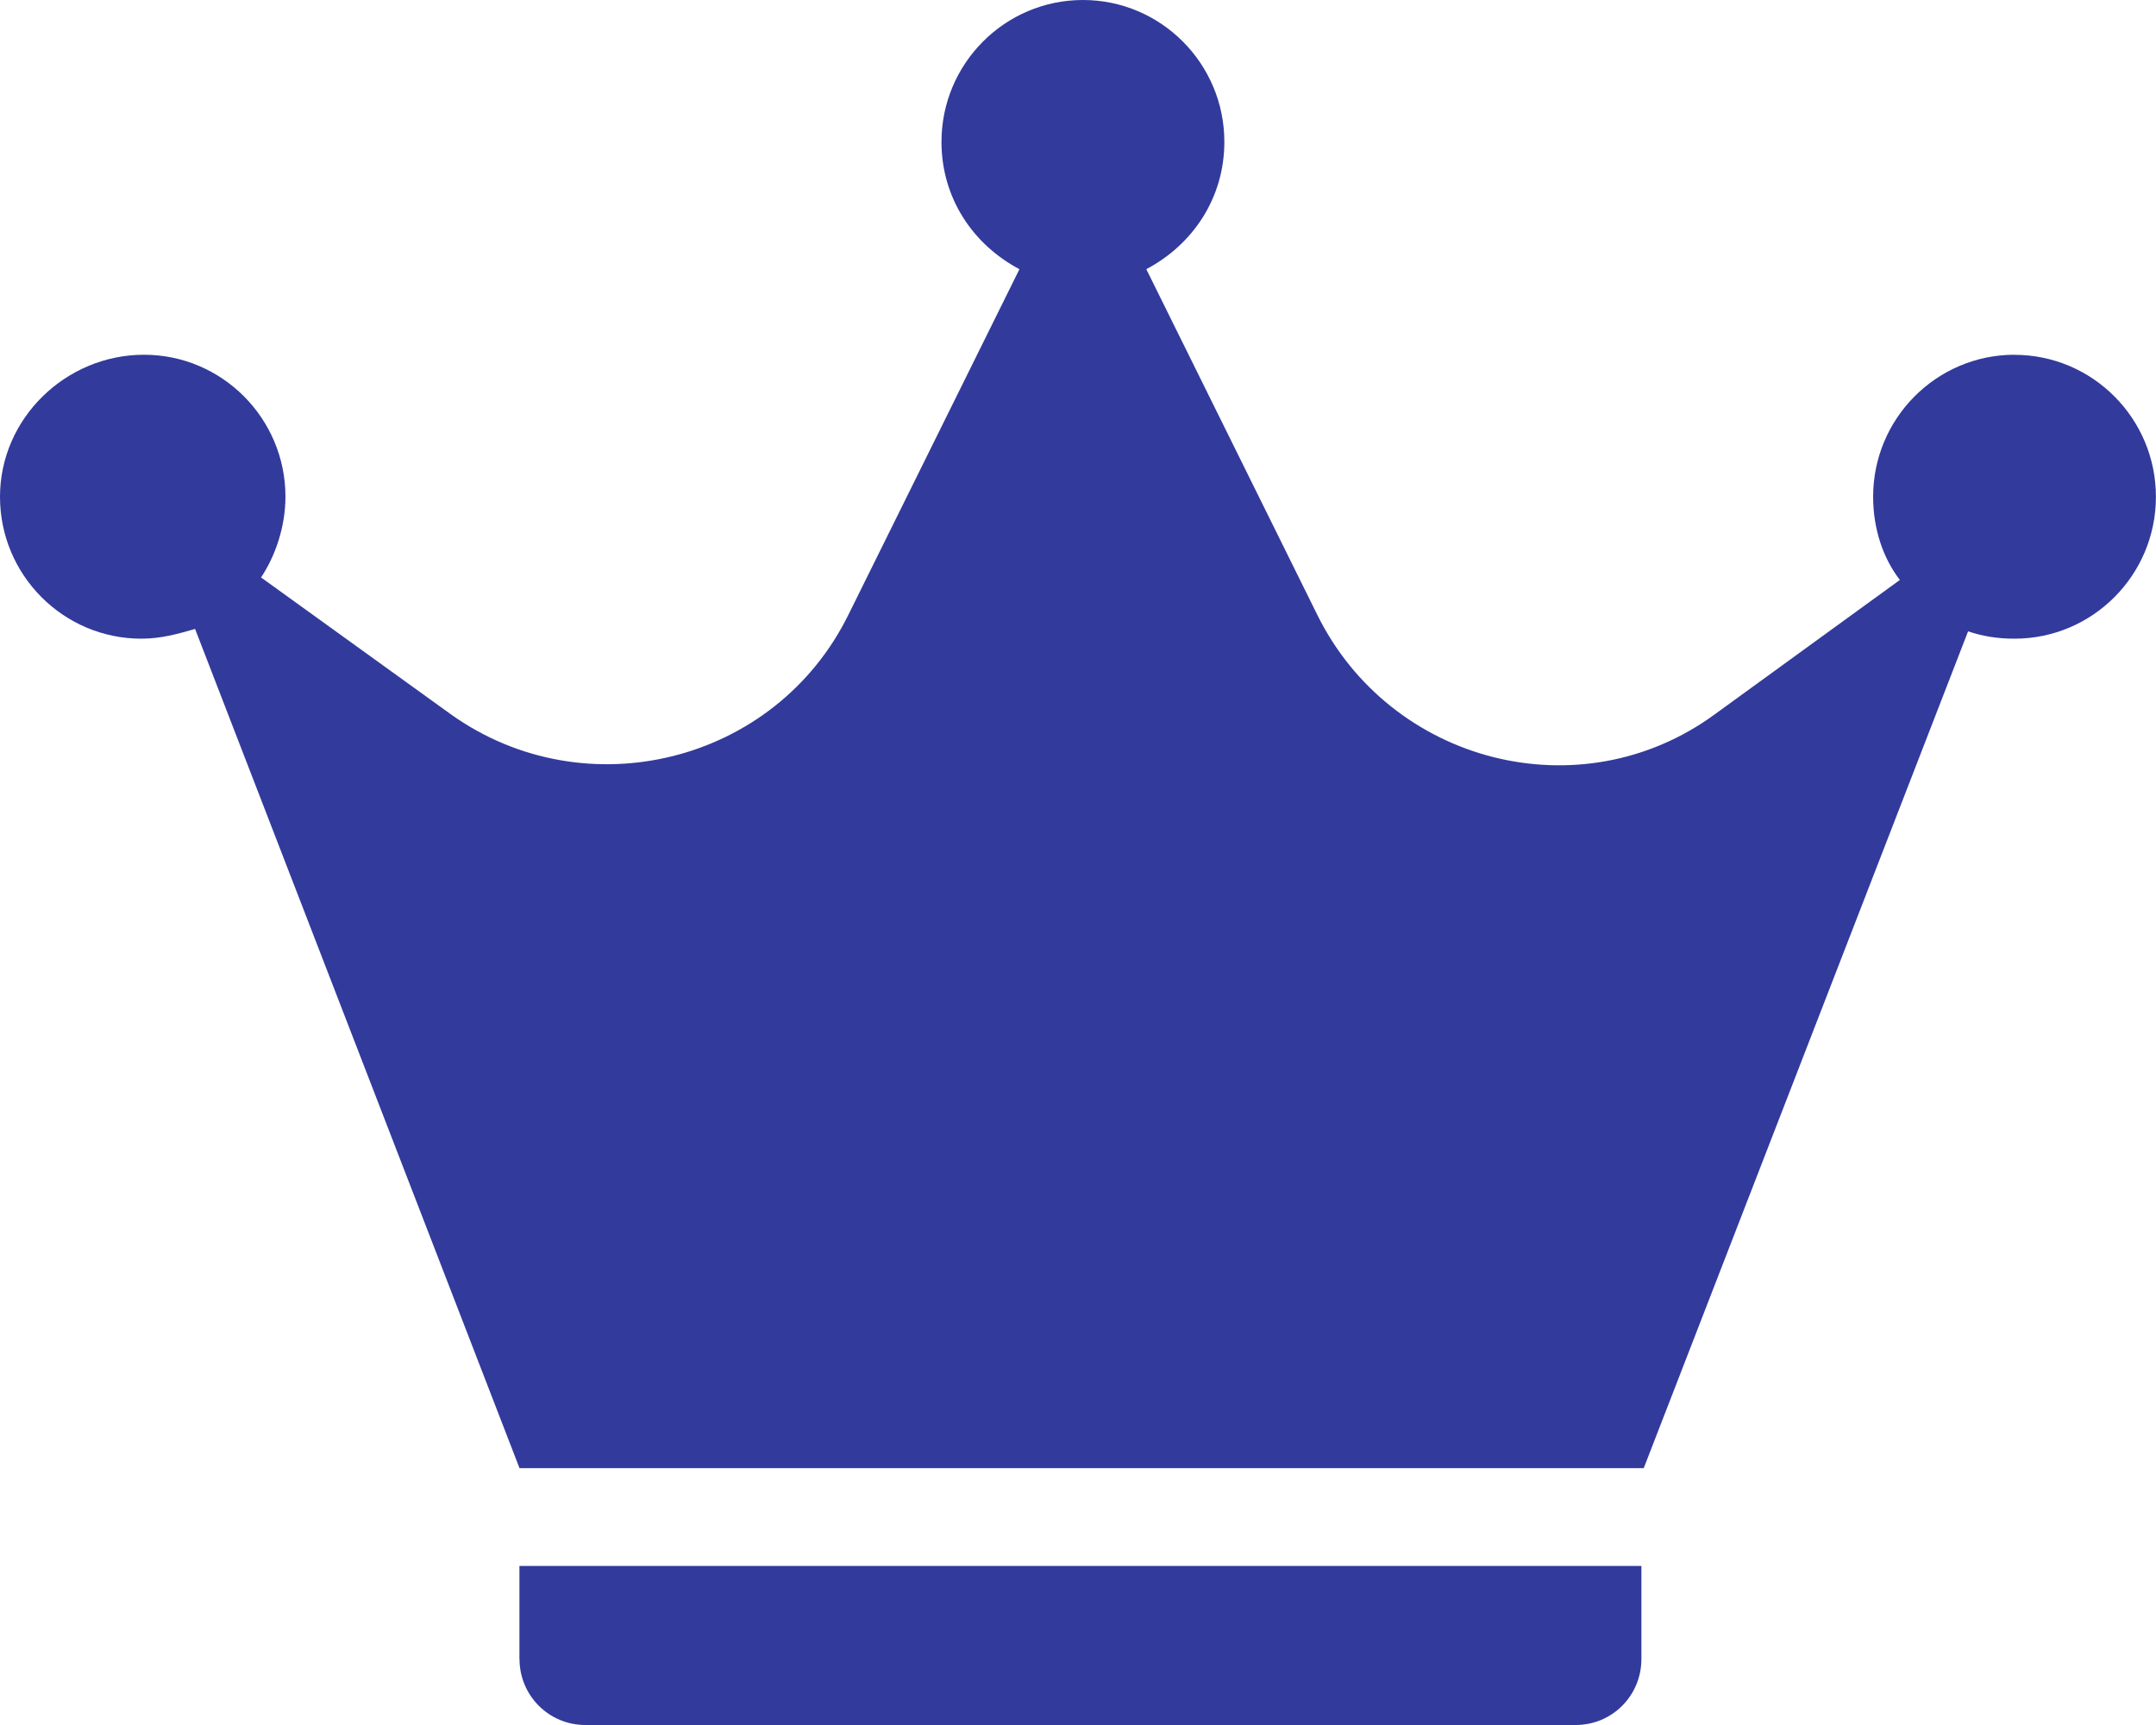 <svg width="25" height="20" viewBox="0 0 25 20" xmlns="http://www.w3.org/2000/svg">
    <path d="M23.36 4.113c-.905 0-1.64.738-1.64 1.646 0 .369.113.71.31.965l-2.149 1.56c-1.555 1.135-3.76.567-4.61-1.163l-1.979-4c.537-.284.905-.823.905-1.476 0-.907-.735-1.645-1.64-1.645-.905 0-1.64.738-1.64 1.645 0 .653.367 1.192.904 1.476l-1.98 4c-.848 1.73-3.054 2.27-4.61 1.163L3.027 6.695c.17-.255.283-.596.283-.936 0-.908-.736-1.646-1.64-1.646C.763 4.113 0 4.851 0 5.76c0 .908.735 1.645 1.64 1.645.227 0 .425-.056.622-.113l3.762 9.73H19.06l3.761-9.702c.17.057.34.085.538.085.905 0 1.64-.737 1.64-1.645s-.735-1.646-1.64-1.646zM6.024 19.234c0 .425.34.766.764.766H18.27c.424 0 .763-.34.763-.766v-1.078H6.023v1.078z" fill-rule="nonzero" fill="#323A9C"/>
</svg>
